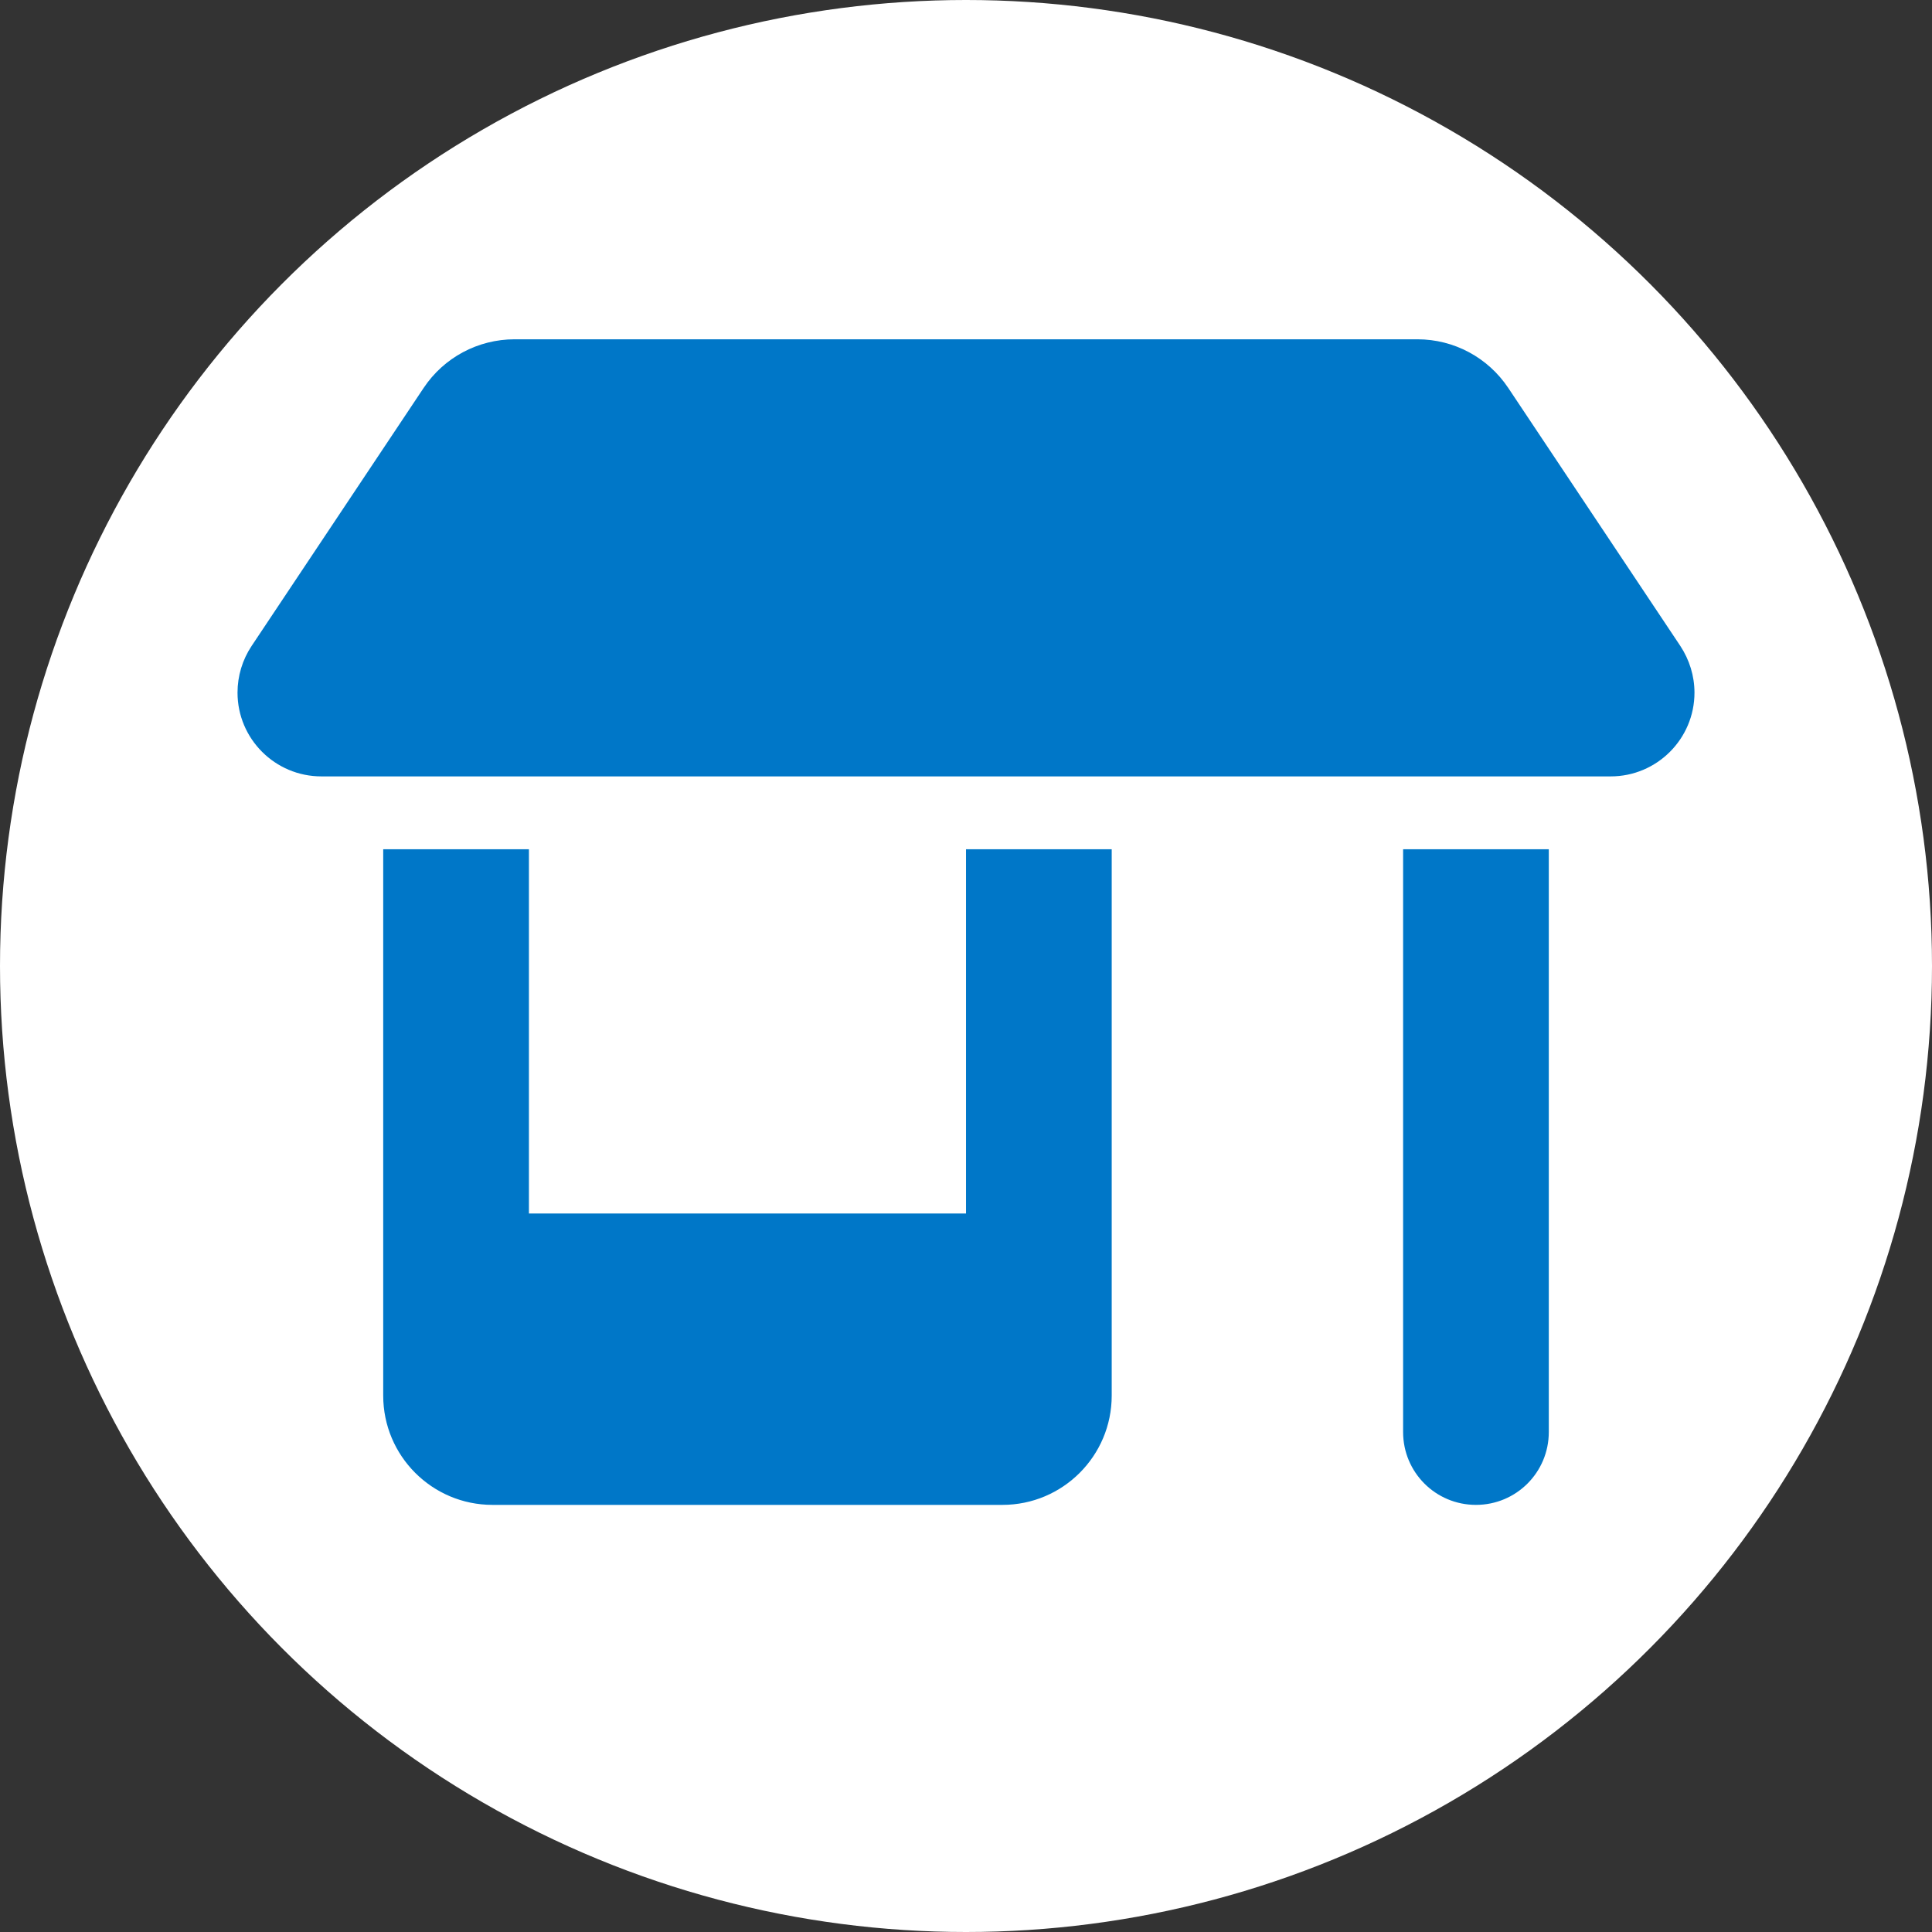 <svg id="showroom" xmlns="http://www.w3.org/2000/svg" viewBox="0 0 220 220">
  <rect x="0" y="0" width="220" height="220" fill="#333333" stroke="none"/>
  <defs>
    <style>
      .cls-1 {
        fill: #0077c8;
      }

      .cls-2 {
        fill: #fff;
      }
    </style>
  </defs>
  <circle class="cls-2" cx="110" cy="110" r="110"/>
  <path class="cls-1" d="M27.047,78.872c0-1.895,.556-3.738,1.604-5.315l19.588-29.38c2.306-3.462,6.184-5.541,10.358-5.541h102.806c4.175,0,8.036,2.079,10.347,5.541l19.593,29.38c1.037,1.577,1.61,3.418,1.61,5.315,0,5.261-4.278,9.537-9.537,9.537H36.595c-5.271,0-9.548-4.278-9.548-9.537Zm16.591,17.833h16.591v41.477h49.772v-41.477h16.591v62.215c0,6.869-5.574,12.443-12.443,12.443H56.08c-6.869,0-12.443-5.574-12.443-12.443,0,0,0-62.215,0-62.215Zm116.135,0h16.591v66.363c0,4.591-3.705,8.295-8.295,8.295s-8.295-3.705-8.295-8.295V96.705h0Z"/>
</svg>